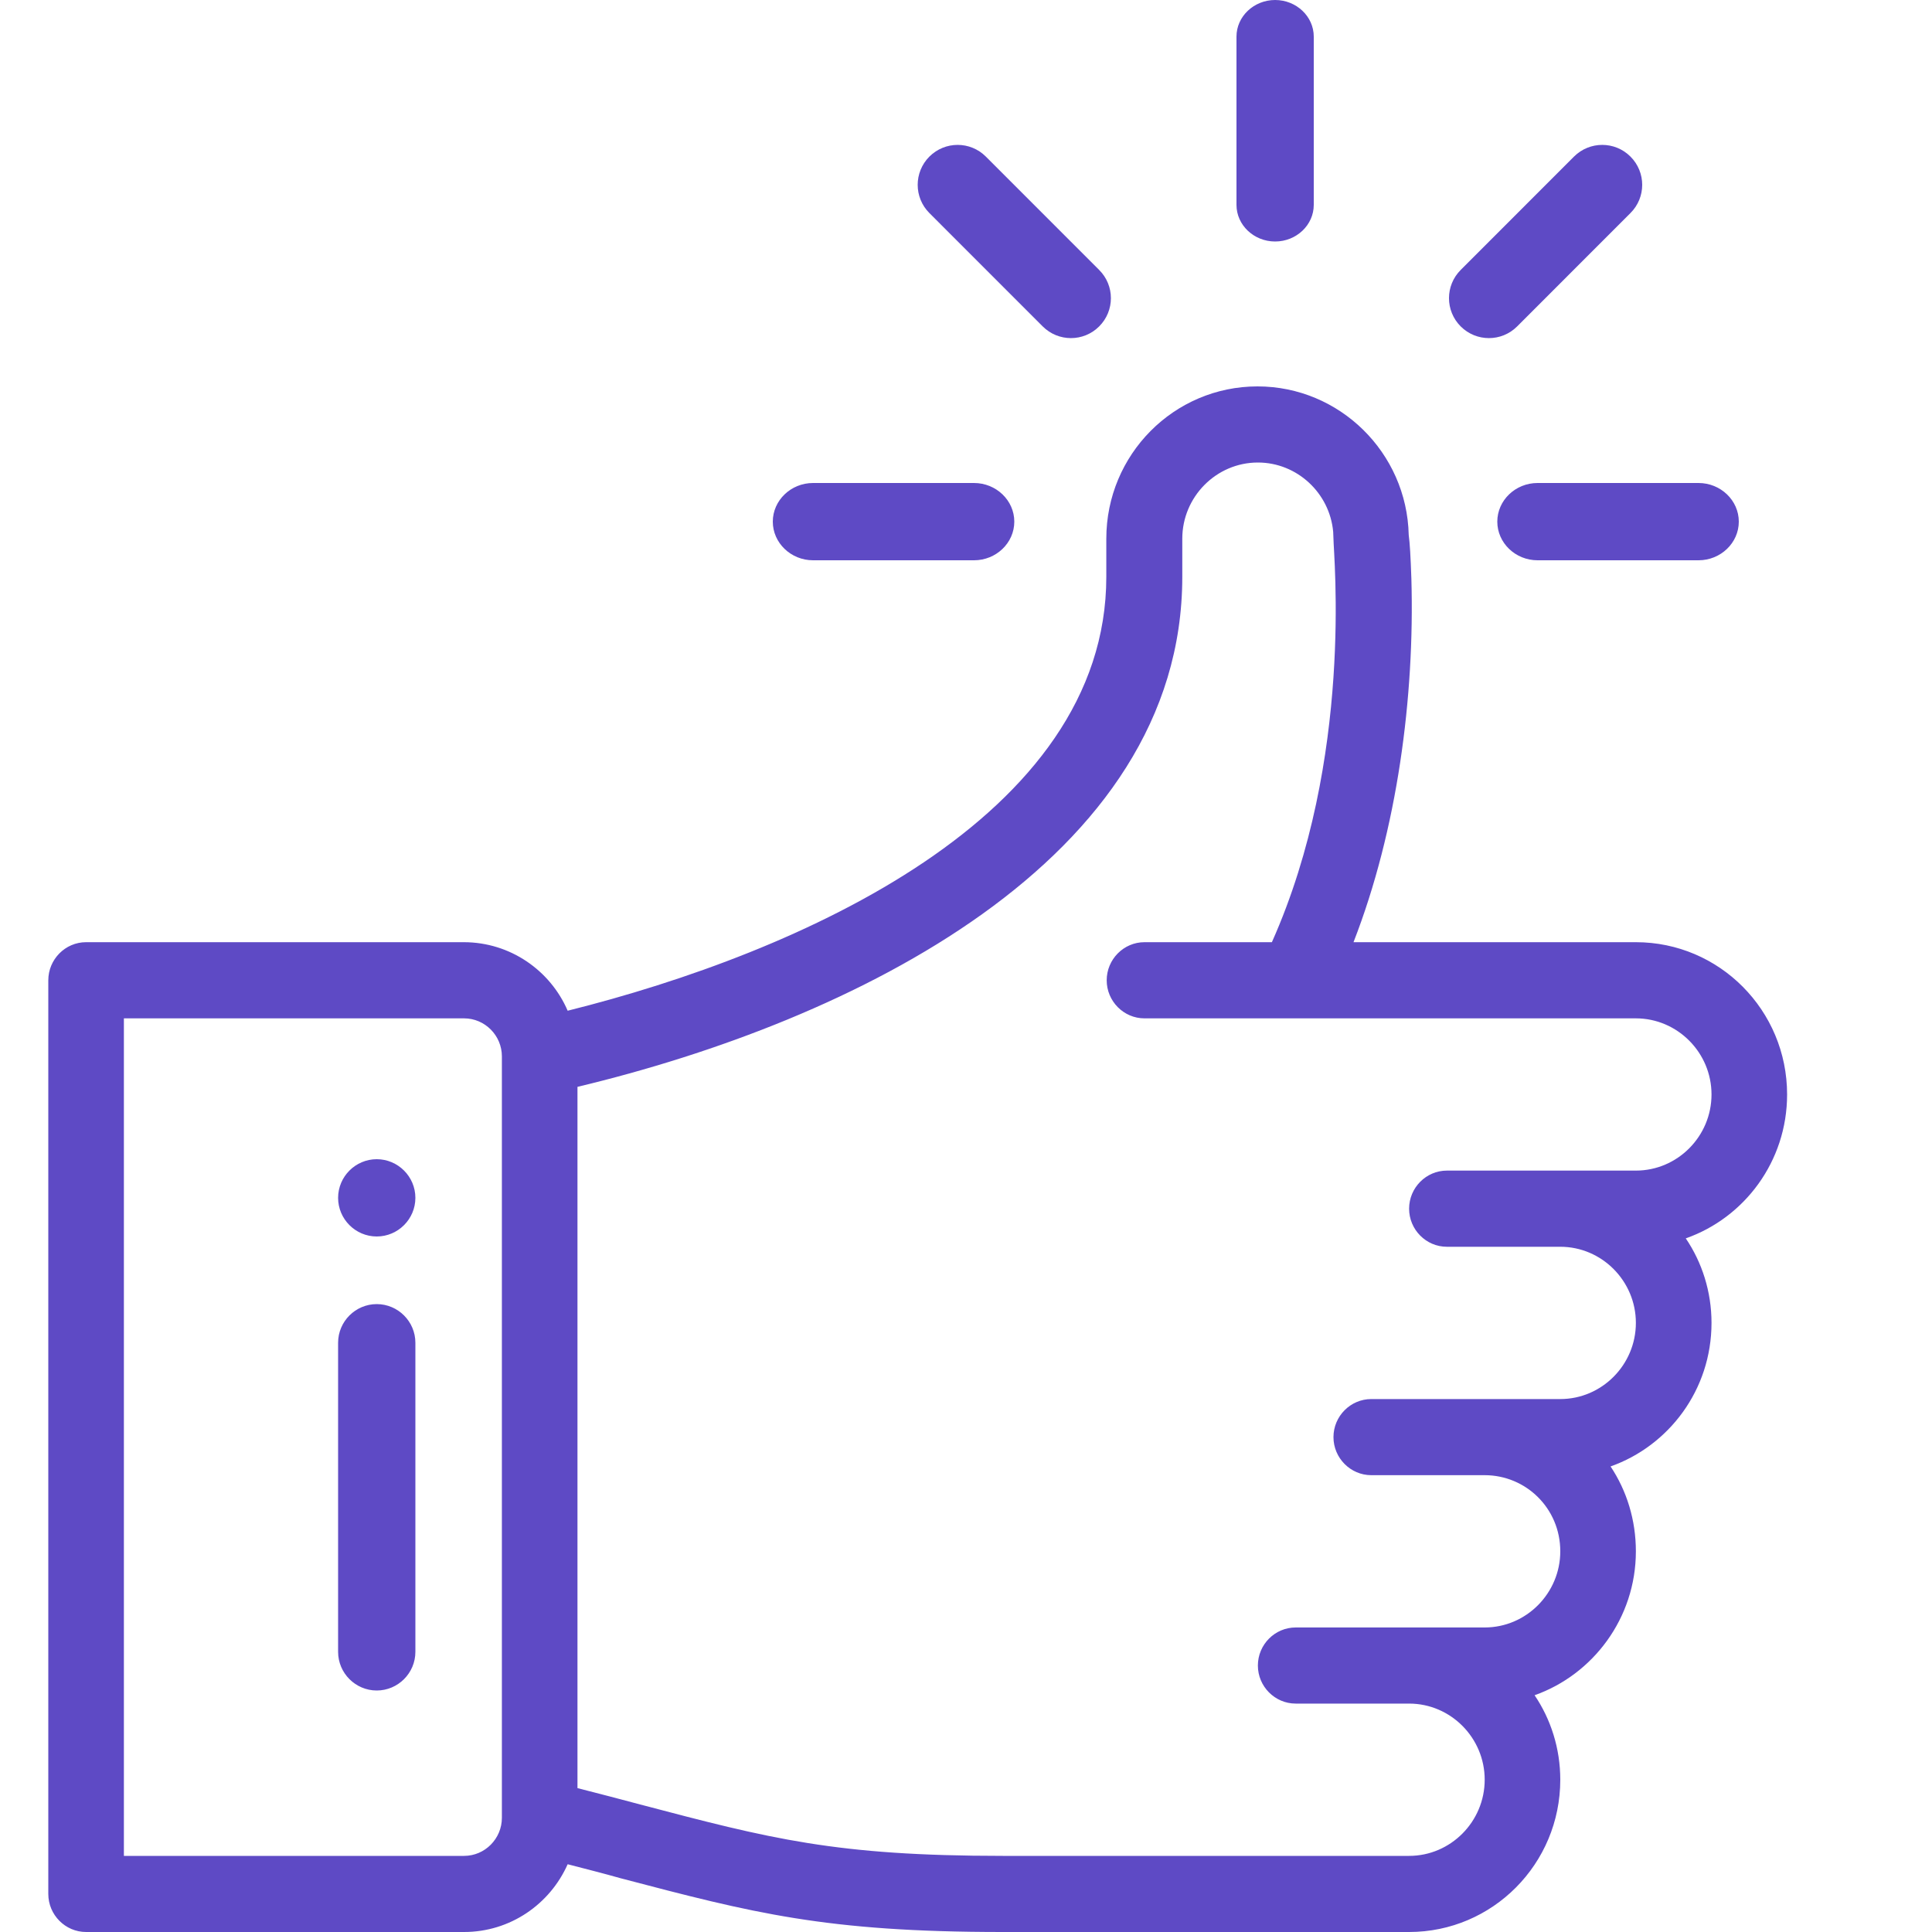 <svg xmlns="http://www.w3.org/2000/svg" width="40" height="40" viewBox="0 0 40 40">
  <path fill="#5E4AC5" d="M26.004,8 C27.703,8 29.096,9.371 29.135,11.074 C29.158,11.247 29.174,11.515 29.19,11.98 C29.26,14.432 28.9,17.174 27.992,19.507 L27.992,19.507 L33.838,19.507 C35.568,19.507 36.969,20.918 36.969,22.66 C36.969,24.047 36.084,25.214 34.871,25.639 C35.208,26.136 35.404,26.743 35.404,27.389 C35.404,28.776 34.519,29.935 33.314,30.361 C33.65,30.865 33.838,31.472 33.838,32.118 C33.838,33.505 32.946,34.672 31.741,35.098 C32.077,35.594 32.273,36.201 32.273,36.847 C32.273,38.589 30.872,40 29.143,40 L29.143,40 L20.722,40 C17.059,40 15.557,39.606 12.825,38.889 C12.489,38.794 12.121,38.7 11.722,38.597 C11.354,39.425 10.532,40 9.577,40 L9.577,40 L1.751,40 C1.321,40 0.969,39.645 0.969,39.212 L0.969,39.212 L0.969,20.296 C0.969,19.862 1.321,19.507 1.751,19.507 L1.751,19.507 L9.57,19.507 C10.532,19.507 11.362,20.091 11.722,20.926 C16.519,19.728 22.874,16.922 22.874,11.941 L22.874,11.941 L22.874,11.153 C22.874,9.411 24.275,8 26.004,8 Z M9.577,21.084 L2.534,21.084 L2.534,38.424 L9.577,38.424 C10.008,38.424 10.36,38.069 10.36,37.635 L10.36,37.635 L10.36,21.872 C10.36,21.438 10.008,21.084 9.577,21.084 L9.577,21.084 Z M26.012,9.576 C25.151,9.576 24.447,10.286 24.447,11.153 L24.447,11.153 L24.447,11.941 C24.447,17.829 17.591,21.147 11.925,22.502 L11.925,22.502 L11.925,37.021 C12.395,37.139 12.833,37.257 13.224,37.36 C15.917,38.069 17.27,38.424 20.73,38.424 L20.73,38.424 L29.143,38.424 C30.004,38.424 30.708,37.714 30.708,36.847 C30.708,35.98 30.004,35.271 29.143,35.271 L29.143,35.271 L26.795,35.271 C26.364,35.271 26.012,34.916 26.012,34.483 C26.012,34.049 26.364,33.695 26.795,33.695 L26.795,33.695 L30.708,33.695 C31.569,33.695 32.273,32.985 32.273,32.118 C32.273,31.228 31.561,30.542 30.708,30.542 L30.708,30.542 L28.36,30.542 C27.93,30.542 27.577,30.187 27.577,29.754 C27.577,29.32 27.93,28.966 28.36,28.966 L28.36,28.966 L32.273,28.966 C33.134,28.966 33.838,28.256 33.838,27.389 C33.838,26.522 33.134,25.813 32.273,25.813 L32.273,25.813 L29.925,25.813 C29.495,25.813 29.143,25.458 29.143,25.025 C29.143,24.591 29.495,24.236 29.925,24.236 L29.925,24.236 L33.838,24.236 C34.699,24.236 35.404,23.527 35.404,22.66 C35.404,21.793 34.699,21.084 33.838,21.084 L33.838,21.084 L23.664,21.084 C23.234,21.084 22.882,20.729 22.882,20.296 C22.882,19.862 23.234,19.507 23.664,19.507 L23.664,19.507 L26.302,19.507 C28,15.7 27.577,11.492 27.577,11.153 L27.577,11.153 L27.571,11.01 C27.499,10.209 26.825,9.576 26.012,9.576 Z M7.769,27 C8.209,27 8.569,27.36 8.569,27.8 L8.569,27.8 L8.569,34.2 C8.569,34.64 8.209,35 7.769,35 C7.329,35 6.969,34.64 6.969,34.2 L6.969,34.2 L6.969,27.8 C6.969,27.36 7.329,27 7.769,27 Z M7.769,24 C8.209,24 8.569,24.36 8.569,24.8 C8.569,25.24 8.209,25.6 7.769,25.6 C7.329,25.6 6.969,25.24 6.969,24.8 C6.969,24.36 7.329,24 7.769,24 Z M20.135,10 C20.594,10 20.969,10.36 20.969,10.8 C20.969,11.24 20.594,11.6 20.135,11.6 L20.135,11.6 L16.802,11.6 C16.344,11.6 15.969,11.24 15.969,10.8 C15.969,10.36 16.344,10 16.802,10 L16.802,10 Z M35.135,10 C35.594,10 35.969,10.36 35.969,10.8 C35.969,11.24 35.594,11.6 35.135,11.6 L35.135,11.6 L31.802,11.6 C31.344,11.6 30.969,11.24 30.969,10.8 C30.969,10.36 31.344,10 31.802,10 L31.802,10 Z M19.211,3.242 C19.535,2.919 20.057,2.919 20.38,3.242 L20.38,3.242 L22.726,5.589 C23.05,5.912 23.05,6.434 22.726,6.758 C22.403,7.081 21.881,7.081 21.557,6.758 L21.557,6.758 L19.211,4.411 C18.888,4.088 18.888,3.566 19.211,3.242 Z M32.557,3.242 C32.881,2.919 33.403,2.919 33.726,3.242 C34.05,3.566 34.05,4.088 33.726,4.411 L33.726,4.411 L31.38,6.758 C31.057,7.081 30.535,7.081 30.211,6.758 C29.888,6.434 29.888,5.912 30.211,5.589 L30.211,5.589 Z M26.369,0 C26.809,0 27.169,0.341 27.169,0.758 L27.169,0.758 L27.169,4.242 C27.169,4.659 26.809,5 26.369,5 C25.929,5 25.569,4.659 25.569,4.242 L25.569,4.242 L25.569,0.758 C25.569,0.341 25.929,0 26.369,0 Z" transform="translate(.031)"/>
</svg>

